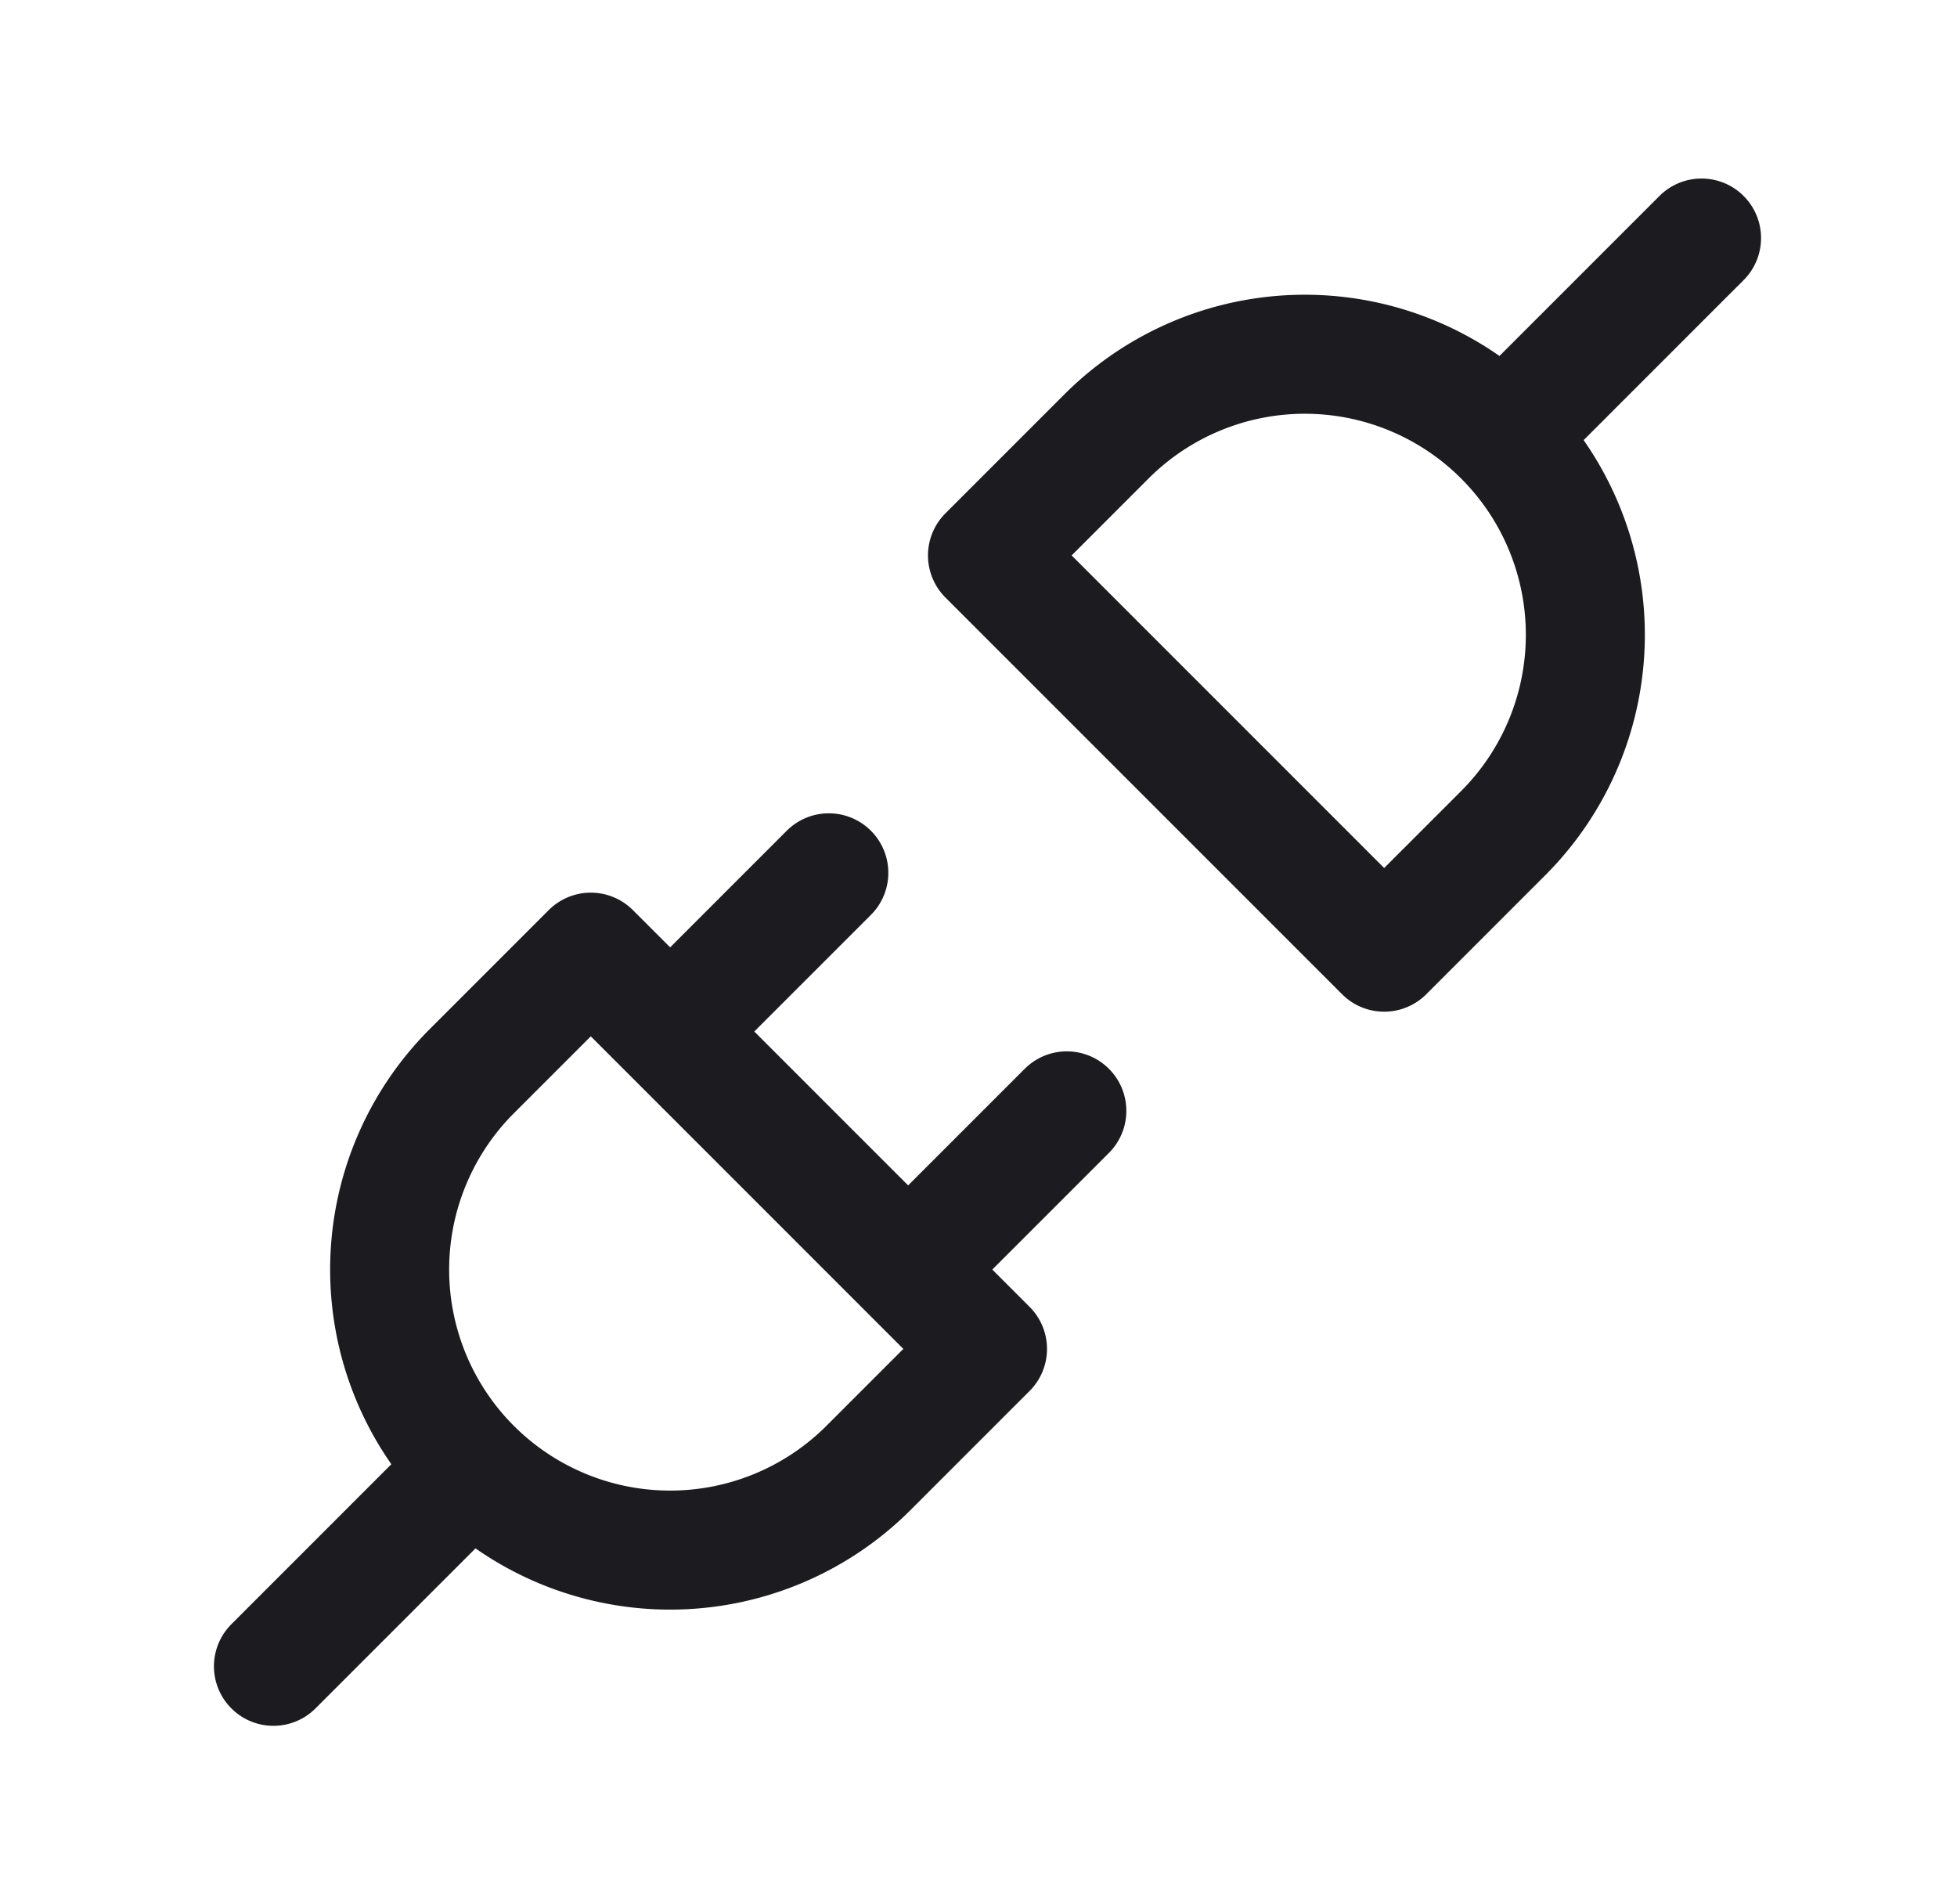 <svg xmlns="http://www.w3.org/2000/svg" width="37" height="36" fill="none"><g stroke="#1B1B20" stroke-linecap="round" stroke-linejoin="round" stroke-width="2.25" clip-path="url(#clip0_374_20183)"><path d="m11.17 18 7.5 7.5-2.25 2.25a5.3 5.3 0 1 1-7.5-7.5L11.17 18ZM26.17 18l-7.5-7.5 2.25-2.25a5.3 5.3 0 1 1 7.5 7.5L26.17 18ZM5.17 31.5l3.75-3.75M28.42 8.25l3.75-3.75M15.67 16.5l-3 3M20.17 21l-3 3"/></g><defs><clipPath id="clip0_374_20183"><path fill="#fff" d="M.67 0h36v36h-36z"/></clipPath></defs></svg>